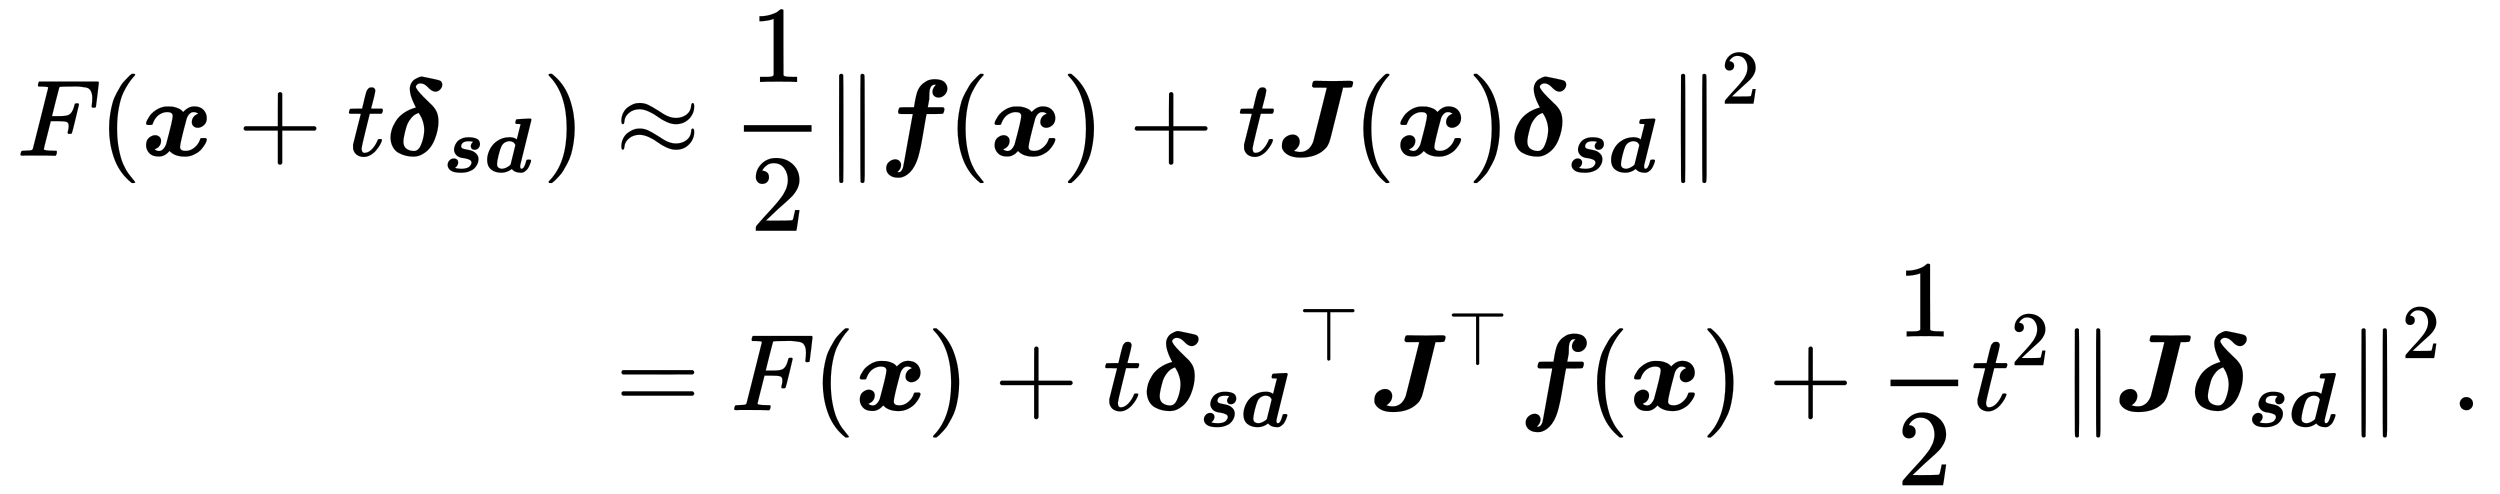 <svg xmlns:xlink="http://www.w3.org/1999/xlink" width="53.19ex" height="10.509ex" style="vertical-align: -4.485ex; margin-bottom: -0.187ex;" viewBox="0 -2513.6 22901 4524.8" role="img" focusable="false" xmlns="http://www.w3.org/2000/svg" aria-labelledby="MathJax-SVG-1-Title">
<title id="MathJax-SVG-1-Title">{\displaystyle {\begin{aligned}F({\boldsymbol {x}}+t{\boldsymbol {\delta _{sd}}})&amp;\approx {\frac {1}{2}}\left\|{\boldsymbol {f}}({\boldsymbol {x}})+t{\boldsymbol {J}}({\boldsymbol {x}}){\boldsymbol {\delta _{sd}}}\right\|^{2}\\&amp;=F({\boldsymbol {x}})+t{\boldsymbol {\delta _{sd}}}^{\top }{\boldsymbol {J}}^{\top }{\boldsymbol {f}}({\boldsymbol {x}})+{\frac {1}{2}}t^{2}\left\|{\boldsymbol {J}}{\boldsymbol {\delta _{sd}}}\right\|^{2}.\end{aligned}}}</title>
<defs aria-hidden="true">
<path stroke-width="1" id="E1-MJMATHI-46" d="M48 1Q31 1 31 11Q31 13 34 25Q38 41 42 43T65 46Q92 46 125 49Q139 52 144 61Q146 66 215 342T285 622Q285 629 281 629Q273 632 228 634H197Q191 640 191 642T193 659Q197 676 203 680H742Q749 676 749 669Q749 664 736 557T722 447Q720 440 702 440H690Q683 445 683 453Q683 454 686 477T689 530Q689 560 682 579T663 610T626 626T575 633T503 634H480Q398 633 393 631Q388 629 386 623Q385 622 352 492L320 363H375Q378 363 398 363T426 364T448 367T472 374T489 386Q502 398 511 419T524 457T529 475Q532 480 548 480H560Q567 475 567 470Q567 467 536 339T502 207Q500 200 482 200H470Q463 206 463 212Q463 215 468 234T473 274Q473 303 453 310T364 317H309L277 190Q245 66 245 60Q245 46 334 46H359Q365 40 365 39T363 19Q359 6 353 0H336Q295 2 185 2Q120 2 86 2T48 1Z"></path>
<path stroke-width="1" id="E1-MJMAIN-28" d="M94 250Q94 319 104 381T127 488T164 576T202 643T244 695T277 729T302 750H315H319Q333 750 333 741Q333 738 316 720T275 667T226 581T184 443T167 250T184 58T225 -81T274 -167T316 -220T333 -241Q333 -250 318 -250H315H302L274 -226Q180 -141 137 -14T94 250Z"></path>
<path stroke-width="1" id="E1-MJMATHBI-78" d="M74 282H63Q43 282 43 296Q43 298 45 307T56 332T76 365T110 401T159 433Q200 451 233 451H236Q273 451 282 450Q358 437 382 400L392 410Q434 452 483 452Q538 452 568 421T599 346Q599 303 573 280T517 256Q494 256 478 270T462 308Q462 343 488 367Q501 377 520 385Q520 386 516 389T502 396T480 400T462 398Q429 383 415 341Q354 116 354 80T405 44Q449 44 485 74T535 142Q539 156 542 159T562 162H568H579Q599 162 599 148Q599 135 586 111T550 60T485 12T397 -8Q313 -8 266 35L258 44Q215 -7 161 -7H156Q99 -7 71 25T43 95Q43 143 70 165T125 188Q148 188 164 174T180 136Q180 101 154 77Q141 67 122 59Q124 54 136 49T161 43Q183 43 200 61T226 103Q287 328 287 364T236 400Q200 400 164 377T107 302Q103 288 100 285T80 282H74Z"></path>
<path stroke-width="1" id="E1-MJMAIN-2B" d="M56 237T56 250T70 270H369V420L370 570Q380 583 389 583Q402 583 409 568V270H707Q722 262 722 250T707 230H409V-68Q401 -82 391 -82H389H387Q375 -82 369 -68V230H70Q56 237 56 250Z"></path>
<path stroke-width="1" id="E1-MJMATHI-74" d="M26 385Q19 392 19 395Q19 399 22 411T27 425Q29 430 36 430T87 431H140L159 511Q162 522 166 540T173 566T179 586T187 603T197 615T211 624T229 626Q247 625 254 615T261 596Q261 589 252 549T232 470L222 433Q222 431 272 431H323Q330 424 330 420Q330 398 317 385H210L174 240Q135 80 135 68Q135 26 162 26Q197 26 230 60T283 144Q285 150 288 151T303 153H307Q322 153 322 145Q322 142 319 133Q314 117 301 95T267 48T216 6T155 -11Q125 -11 98 4T59 56Q57 64 57 83V101L92 241Q127 382 128 383Q128 385 77 385H26Z"></path>
<path stroke-width="1" id="E1-MJMATHBI-3B4" d="M216 610Q216 640 229 664T262 700T299 719T327 725Q330 725 406 709T487 690Q513 681 513 651Q513 627 494 607T450 587Q417 587 378 631Q346 663 314 663Q286 663 272 639Q271 637 271 634Q271 609 344 536L397 484Q438 448 458 410T478 313Q478 234 443 147T338 18Q298 -8 249 -8Q214 -8 180 0T113 26T60 81T39 168Q39 200 50 237T87 316T160 391T272 442L260 465Q216 553 216 610ZM348 235Q348 274 336 313T310 372L298 392Q295 391 290 390T269 380T241 359T212 323T185 267Q157 168 157 130Q157 83 186 63T255 43Q280 43 300 67Q317 89 332 138T348 235Z"></path>
<path stroke-width="1" id="E1-MJMATHBI-73" d="M140 290Q140 311 148 336T176 388T235 433T326 451H336Q355 451 373 449T418 439T460 412T476 363Q476 333 456 311T406 289Q384 289 371 302T357 335Q357 351 364 364T379 384L386 391Q386 392 381 394T362 398T330 400Q299 400 278 393T247 373T235 352T232 335Q232 322 242 312Q258 299 315 290T403 260Q457 224 457 167Q457 152 453 134T435 90T397 43T330 7T229 -8Q133 -8 95 22T57 91Q57 127 81 152T139 177Q161 177 177 164T194 121Q189 80 153 56Q179 43 236 43Q275 43 303 52T343 75T361 101T366 124Q366 148 338 161T272 180T232 186Q187 198 164 227T140 290Z"></path>
<path stroke-width="1" id="E1-MJMATHBI-64" d="M222 -8Q140 -8 89 34T38 158Q38 220 68 285T151 391Q230 452 329 452Q382 452 416 428L422 424Q423 424 447 523L472 622H468Q467 622 463 622T453 623T441 624T430 624T420 624T415 625Q403 628 403 642Q403 647 407 661T413 679Q417 684 428 685T504 690Q577 694 591 694Q608 694 612 679L467 91Q466 87 466 72Q466 43 483 43Q518 43 541 134Q546 155 550 158T571 162H576H587Q607 162 607 148Q606 142 604 132T590 94T566 47T528 9T474 -8Q396 -8 358 40Q295 -8 222 -8ZM404 351Q383 401 324 401Q300 401 270 385T221 330Q206 296 186 220Q166 136 166 106Q166 72 184 58T228 43Q256 43 284 57T328 84T343 103Q343 106 374 228L404 351Z"></path>
<path stroke-width="1" id="E1-MJMAIN-29" d="M60 749L64 750Q69 750 74 750H86L114 726Q208 641 251 514T294 250Q294 182 284 119T261 12T224 -76T186 -143T145 -194T113 -227T90 -246Q87 -249 86 -250H74Q66 -250 63 -250T58 -247T55 -238Q56 -237 66 -225Q221 -64 221 250T66 725Q56 737 55 738Q55 746 60 749Z"></path>
<path stroke-width="1" id="E1-MJMAIN-2248" d="M55 319Q55 360 72 393T114 444T163 472T205 482Q207 482 213 482T223 483Q262 483 296 468T393 413L443 381Q502 346 553 346Q609 346 649 375T694 454Q694 465 698 474T708 483Q722 483 722 452Q722 386 675 338T555 289Q514 289 468 310T388 357T308 404T224 426Q164 426 125 393T83 318Q81 289 69 289Q55 289 55 319ZM55 85Q55 126 72 159T114 210T163 238T205 248Q207 248 213 248T223 249Q262 249 296 234T393 179L443 147Q502 112 553 112Q609 112 649 141T694 220Q694 249 708 249T722 217Q722 153 675 104T555 55Q514 55 468 76T388 123T308 170T224 192Q164 192 125 159T83 84Q80 55 69 55Q55 55 55 85Z"></path>
<path stroke-width="1" id="E1-MJMAIN-31" d="M213 578L200 573Q186 568 160 563T102 556H83V602H102Q149 604 189 617T245 641T273 663Q275 666 285 666Q294 666 302 660V361L303 61Q310 54 315 52T339 48T401 46H427V0H416Q395 3 257 3Q121 3 100 0H88V46H114Q136 46 152 46T177 47T193 50T201 52T207 57T213 61V578Z"></path>
<path stroke-width="1" id="E1-MJMAIN-32" d="M109 429Q82 429 66 447T50 491Q50 562 103 614T235 666Q326 666 387 610T449 465Q449 422 429 383T381 315T301 241Q265 210 201 149L142 93L218 92Q375 92 385 97Q392 99 409 186V189H449V186Q448 183 436 95T421 3V0H50V19V31Q50 38 56 46T86 81Q115 113 136 137Q145 147 170 174T204 211T233 244T261 278T284 308T305 340T320 369T333 401T340 431T343 464Q343 527 309 573T212 619Q179 619 154 602T119 569T109 550Q109 549 114 549Q132 549 151 535T170 489Q170 464 154 447T109 429Z"></path>
<path stroke-width="1" id="E1-MJMAIN-2225" d="M133 736Q138 750 153 750Q164 750 170 739Q172 735 172 250T170 -239Q164 -250 152 -250Q144 -250 138 -244L137 -243Q133 -241 133 -179T132 250Q132 731 133 736ZM329 739Q334 750 346 750Q353 750 361 744L362 743Q366 741 366 679T367 250T367 -178T362 -243L361 -244Q355 -250 347 -250Q335 -250 329 -239Q327 -235 327 250T329 739Z"></path>
<path stroke-width="1" id="E1-MJMATHBI-66" d="M584 444Q597 439 597 426Q597 409 586 387Q580 382 505 382H434V380Q432 378 421 314T395 162T368 30Q324 -164 203 -199Q194 -201 175 -201Q123 -201 94 -177T64 -117T88 -58T145 -33Q169 -33 184 -47T200 -84Q200 -122 166 -150L174 -151H185Q202 -148 217 -112Q222 -94 240 9Q246 40 262 132T293 303T307 382H247H210Q190 382 182 385T173 400Q177 436 189 442Q193 444 256 444H318L319 446Q337 565 355 602Q373 640 404 664T458 694T503 701Q569 701 596 676T624 617Q624 581 599 557T544 533Q520 533 504 547T488 585Q488 596 491 606T499 624T508 637T516 646L520 650Q515 650 509 651Q459 651 459 561V554L458 518L452 484Q446 448 445 447V444H584Z"></path>
<path stroke-width="1" id="E1-MJMATHBI-4A" d="M205 131Q205 105 192 84T165 54L152 45Q152 44 160 42T182 37T213 35H216Q255 35 289 65Q314 90 329 129Q331 136 392 378T453 623Q453 624 393 624H332Q318 631 318 640Q318 647 322 664T334 684Q338 686 359 686Q413 684 533 684Q566 684 605 685T652 686Q677 686 685 683T694 669Q694 664 691 652Q686 631 681 628T647 624H602L542 380Q531 336 518 285T500 212T487 161T475 122T463 97T448 74T429 55Q351 -17 213 -17Q142 -17 99 7T43 70Q42 75 42 93Q42 143 73 168T139 194Q168 194 186 177T205 131Z"></path>
<path stroke-width="1" id="E1-MJMAIN-3D" d="M56 347Q56 360 70 367H707Q722 359 722 347Q722 336 708 328L390 327H72Q56 332 56 347ZM56 153Q56 168 72 173H708Q722 163 722 153Q722 140 707 133H70Q56 140 56 153Z"></path>
<path stroke-width="1" id="E1-MJMAIN-22A4" d="M55 642T55 648T59 659T66 666T71 668H708Q723 660 723 648T708 628H409V15Q402 2 391 0Q387 0 384 1T379 3T375 6T373 9T371 13T369 16V628H71Q70 628 67 630T59 637Z"></path>
<path stroke-width="1" id="E1-MJMAIN-2E" d="M78 60Q78 84 95 102T138 120Q162 120 180 104T199 61Q199 36 182 18T139 0T96 17T78 60Z"></path>
</defs>
<g stroke="currentColor" fill="currentColor" stroke-width="0" transform="matrix(1 0 0 -1 0 0)" aria-hidden="true">
<g transform="translate(167,0)">
<g transform="translate(-11,0)">
<g transform="translate(0,1087)">
 <use xlink:href="#E1-MJMATHI-46" x="0" y="0"></use>
 <use xlink:href="#E1-MJMAIN-28" x="749" y="0"></use>
 <use xlink:href="#E1-MJMATHBI-78" x="1139" y="0"></use>
 <use xlink:href="#E1-MJMAIN-2B" x="2020" y="0"></use>
 <use xlink:href="#E1-MJMATHI-74" x="3021" y="0"></use>
<g transform="translate(3382,0)">
 <use xlink:href="#E1-MJMATHBI-3B4" x="0" y="0"></use>
<g transform="translate(522,-150)">
 <use transform="scale(0.707)" xlink:href="#E1-MJMATHBI-73" x="0" y="0"></use>
 <use transform="scale(0.707)" xlink:href="#E1-MJMATHBI-64" x="531" y="0"></use>
</g>
</g>
 <use xlink:href="#E1-MJMAIN-29" x="4814" y="0"></use>
</g>
</g>
<g transform="translate(5193,0)">
<g transform="translate(0,1087)">
 <use xlink:href="#E1-MJMAIN-2248" x="277" y="0"></use>
<g transform="translate(1334,0)">
<g transform="translate(120,0)">
<rect stroke="none" width="620" height="60" x="0" y="220"></rect>
 <use xlink:href="#E1-MJMAIN-31" x="60" y="676"></use>
 <use xlink:href="#E1-MJMAIN-32" x="60" y="-687"></use>
</g>
</g>
<g transform="translate(2194,0)">
 <use xlink:href="#E1-MJMAIN-2225" x="0" y="0"></use>
<g transform="translate(500,0)">
 <use xlink:href="#E1-MJMATHBI-66" x="0" y="0"></use>
 <use xlink:href="#E1-MJMAIN-28" x="624" y="0"></use>
 <use xlink:href="#E1-MJMATHBI-78" x="1014" y="0"></use>
 <use xlink:href="#E1-MJMAIN-29" x="1673" y="0"></use>
 <use xlink:href="#E1-MJMAIN-2B" x="2285" y="0"></use>
 <use xlink:href="#E1-MJMATHI-74" x="3285" y="0"></use>
 <use xlink:href="#E1-MJMATHBI-4A" x="3647" y="0"></use>
 <use xlink:href="#E1-MJMAIN-28" x="4341" y="0"></use>
 <use xlink:href="#E1-MJMATHBI-78" x="4731" y="0"></use>
 <use xlink:href="#E1-MJMAIN-29" x="5390" y="0"></use>
<g transform="translate(5780,0)">
 <use xlink:href="#E1-MJMATHBI-3B4" x="0" y="0"></use>
<g transform="translate(522,-150)">
 <use transform="scale(0.707)" xlink:href="#E1-MJMATHBI-73" x="0" y="0"></use>
 <use transform="scale(0.707)" xlink:href="#E1-MJMATHBI-64" x="531" y="0"></use>
</g>
</g>
</g>
 <use xlink:href="#E1-MJMAIN-2225" x="7712" y="0"></use>
 <use transform="scale(0.707)" xlink:href="#E1-MJMAIN-32" x="11614" y="675"></use>
</g>
</g>
<g transform="translate(0,-1244)">
 <use xlink:href="#E1-MJMAIN-3D" x="277" y="0"></use>
 <use xlink:href="#E1-MJMATHI-46" x="1334" y="0"></use>
 <use xlink:href="#E1-MJMAIN-28" x="2083" y="0"></use>
 <use xlink:href="#E1-MJMATHBI-78" x="2473" y="0"></use>
 <use xlink:href="#E1-MJMAIN-29" x="3132" y="0"></use>
 <use xlink:href="#E1-MJMAIN-2B" x="3744" y="0"></use>
 <use xlink:href="#E1-MJMATHI-74" x="4745" y="0"></use>
<g transform="translate(5106,0)">
 <use xlink:href="#E1-MJMATHBI-3B4" x="0" y="0"></use>
<g transform="translate(522,-150)">
 <use transform="scale(0.707)" xlink:href="#E1-MJMATHBI-73" x="0" y="0"></use>
 <use transform="scale(0.707)" xlink:href="#E1-MJMATHBI-64" x="531" y="0"></use>
</g>
 <use transform="scale(0.707)" xlink:href="#E1-MJMAIN-22A4" x="2024" y="642"></use>
</g>
<g transform="translate(7188,0)">
 <use xlink:href="#E1-MJMATHBI-4A" x="0" y="0"></use>
 <use transform="scale(0.707)" xlink:href="#E1-MJMAIN-22A4" x="1008" y="585"></use>
</g>
 <use xlink:href="#E1-MJMATHBI-66" x="8552" y="0"></use>
 <use xlink:href="#E1-MJMAIN-28" x="9176" y="0"></use>
 <use xlink:href="#E1-MJMATHBI-78" x="9566" y="0"></use>
 <use xlink:href="#E1-MJMAIN-29" x="10225" y="0"></use>
 <use xlink:href="#E1-MJMAIN-2B" x="10837" y="0"></use>
<g transform="translate(11838,0)">
<g transform="translate(120,0)">
<rect stroke="none" width="620" height="60" x="0" y="220"></rect>
 <use xlink:href="#E1-MJMAIN-31" x="60" y="676"></use>
 <use xlink:href="#E1-MJMAIN-32" x="60" y="-687"></use>
</g>
</g>
<g transform="translate(12698,0)">
 <use xlink:href="#E1-MJMATHI-74" x="0" y="0"></use>
 <use transform="scale(0.707)" xlink:href="#E1-MJMAIN-32" x="511" y="583"></use>
</g>
<g transform="translate(13514,0)">
 <use xlink:href="#E1-MJMAIN-2225" x="0" y="0"></use>
<g transform="translate(500,0)">
 <use xlink:href="#E1-MJMATHBI-4A" x="0" y="0"></use>
<g transform="translate(694,0)">
 <use xlink:href="#E1-MJMATHBI-3B4" x="0" y="0"></use>
<g transform="translate(522,-150)">
 <use transform="scale(0.707)" xlink:href="#E1-MJMATHBI-73" x="0" y="0"></use>
 <use transform="scale(0.707)" xlink:href="#E1-MJMATHBI-64" x="531" y="0"></use>
</g>
</g>
</g>
 <use xlink:href="#E1-MJMAIN-2225" x="2626" y="0"></use>
 <use transform="scale(0.707)" xlink:href="#E1-MJMAIN-32" x="4422" y="675"></use>
</g>
 <use xlink:href="#E1-MJMAIN-2E" x="17095" y="0"></use>
</g>
</g>
</g>
</g>
</svg>